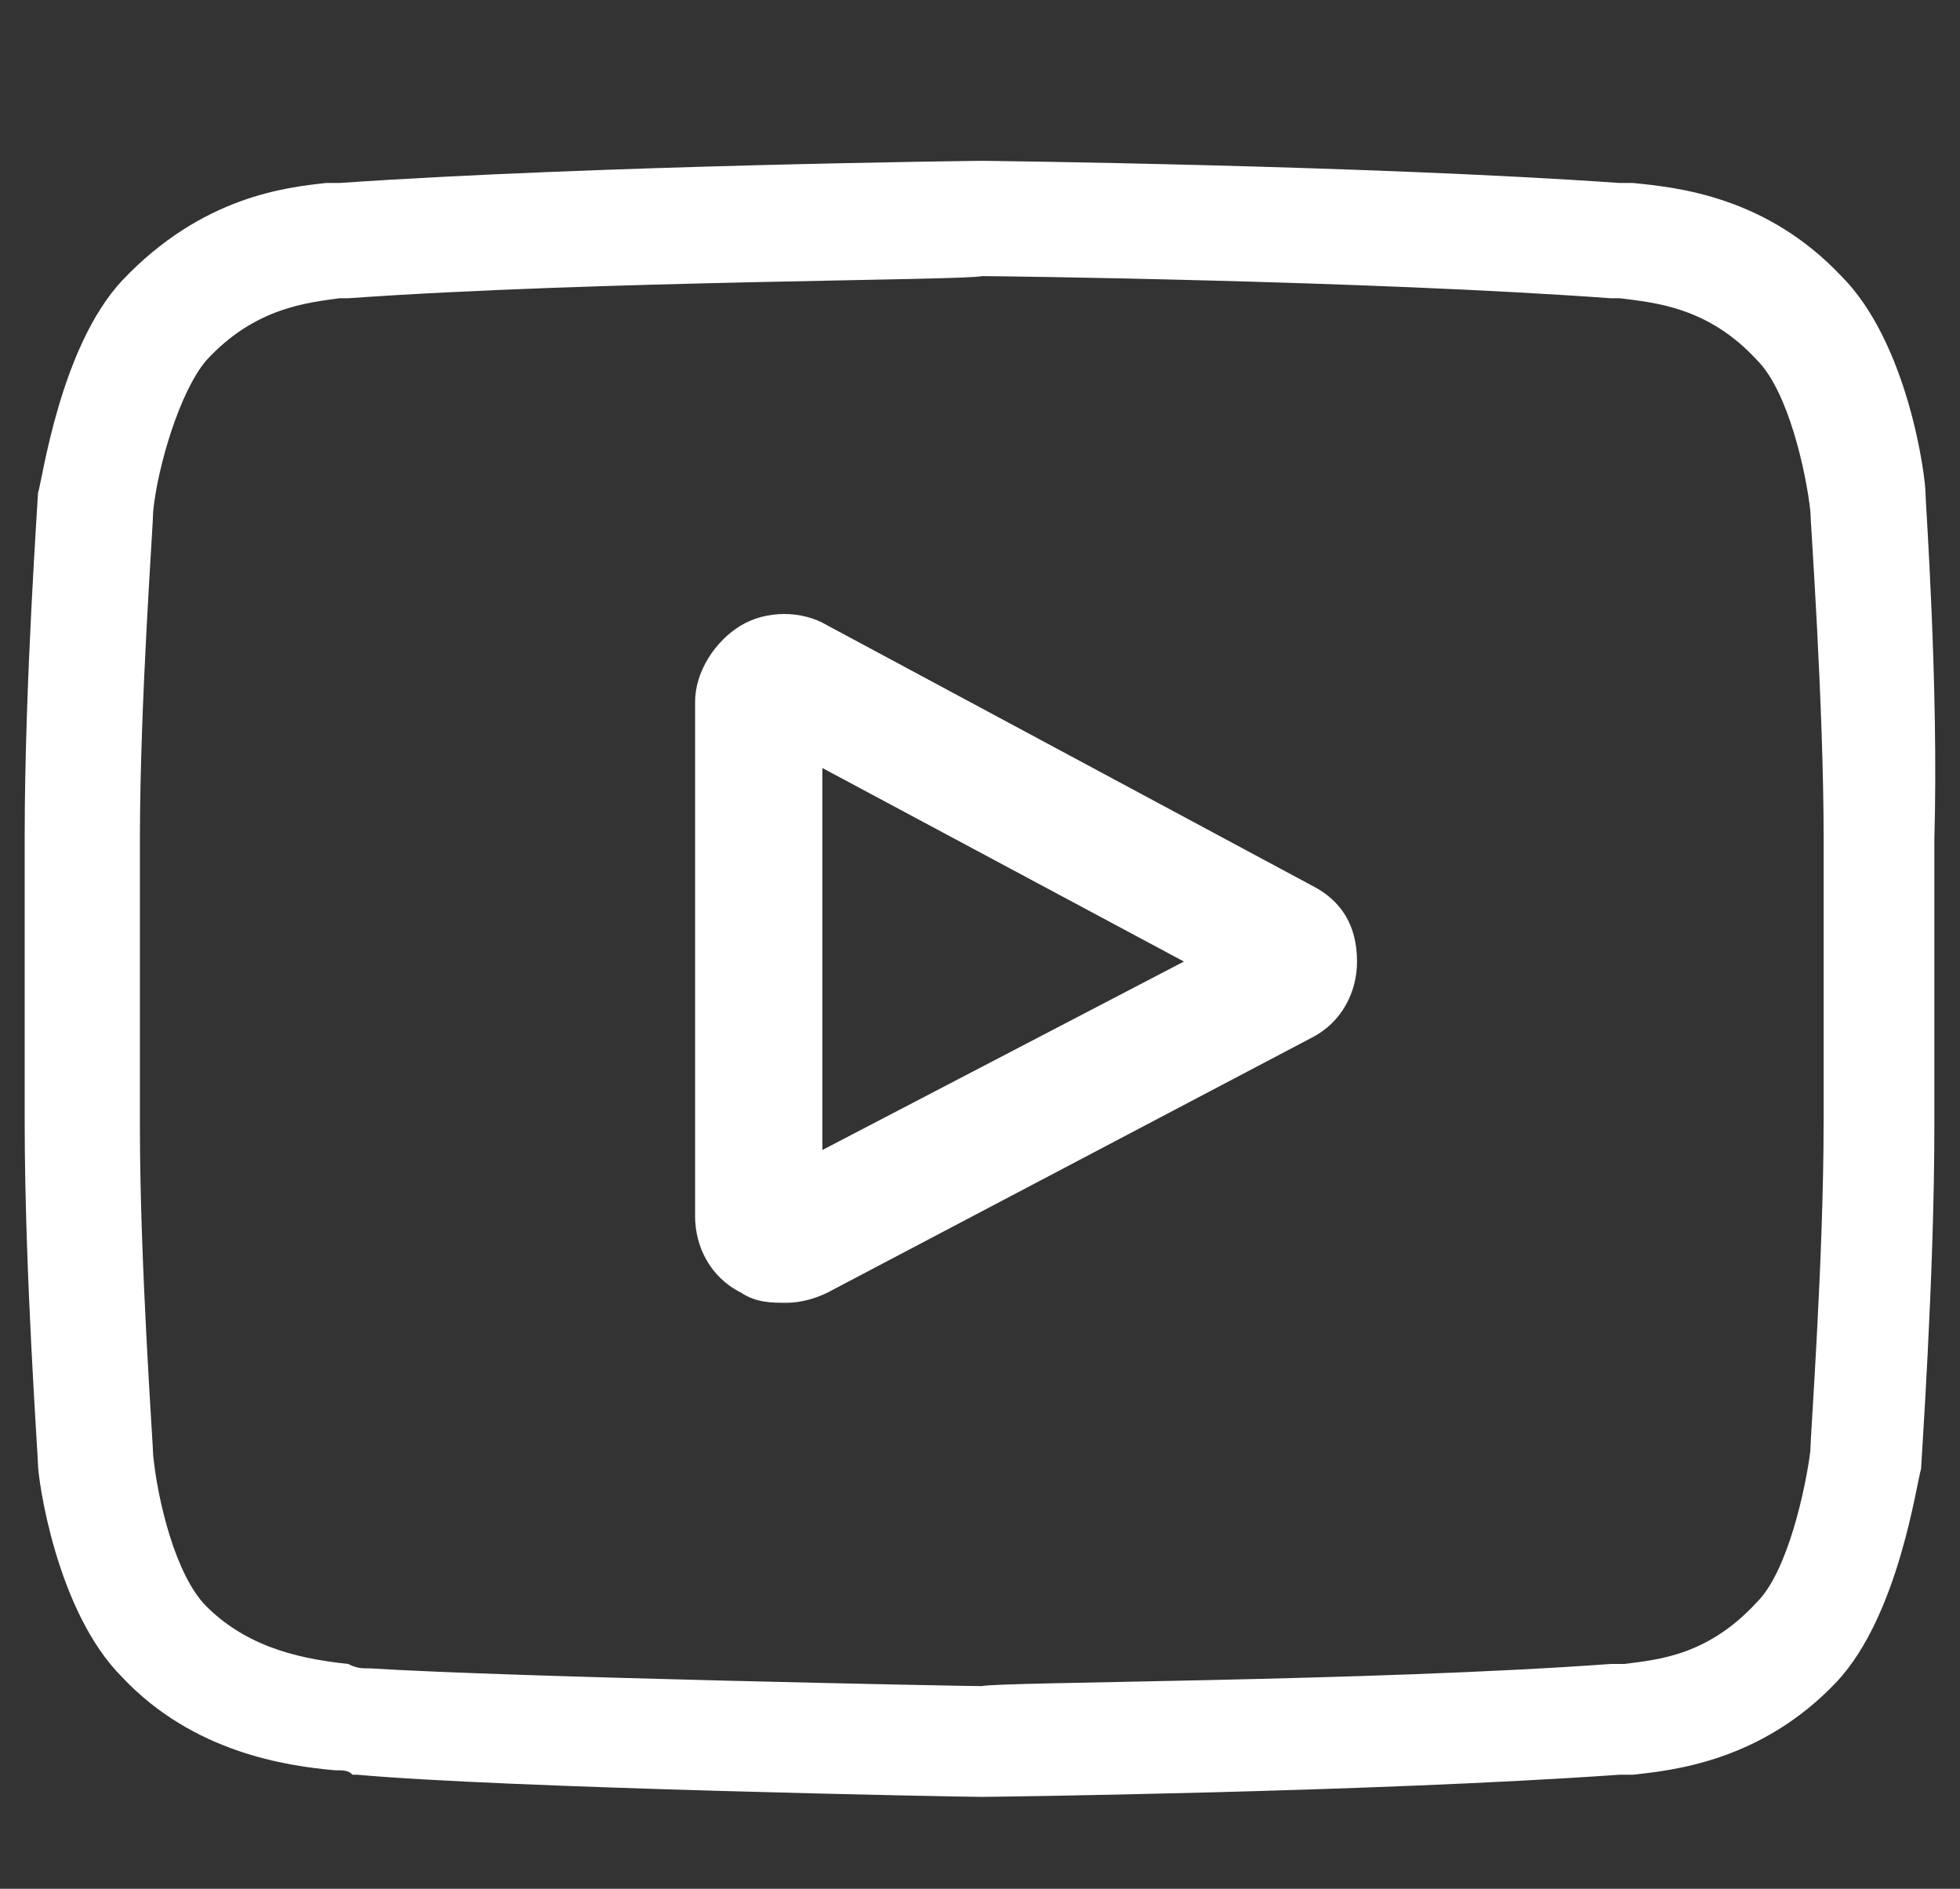 <?xml version="1.0" encoding="utf-8"?>
<!-- Generator: Adobe Illustrator 24.2.3, SVG Export Plug-In . SVG Version: 6.00 Build 0)  -->
<svg version="1.1" id="Layer_1" xmlns="http://www.w3.org/2000/svg" xmlns:xlink="http://www.w3.org/1999/xlink" x="0px" y="0px"
	 viewBox="0 0 539.62 519.92" style="enable-background:new 0 0 539.62 519.92;" xml:space="preserve">
<rect x="0" y="0" width="539.62" height="519.92" fill="#333333" stroke="none"/>
<style type="text/css">
	.st0{fill:#FFFFFF;}
</style>
<path class="st0" d="M360.99,243.66l-133.17-71.49c-7.01-4.21-16.82-4.21-23.83,0c-7.01,4.21-12.62,12.62-12.62,21.03v141.58
	c0,8.41,4.21,16.82,12.62,21.03c4.21,2.8,8.41,2.8,12.62,2.8s8.41-1.4,11.21-2.8l133.17-70.09c8.41-4.21,12.62-12.62,12.62-21.03
	C373.61,254.87,369.41,247.86,360.99,243.66z M226.42,316.55V211.41l99.53,53.27L226.42,316.55z"/>
<path class="st0" d="M530.12,135.76L530.12,135.76c0-4.88-4.88-41.47-23.18-59.77c-20.74-21.96-45.13-24.4-57.33-25.62
	c-1.22,0-2.44,0-2.44,0h-1.22c-69.53-4.88-174.44-6.1-175.66-6.1l0,0l0,0c-1.22,0-106.13,1.22-176.88,6.1l-1.22,0
	c-1.22,0-1.22,0-2.44,0c-10.98,1.22-34.16,3.66-56.11,26.84c-17.08,18.3-21.96,54.89-23.18,58.55l0,0c0,1.22-3.66,52.69-3.66,94.17
	v79.03c0,41.47,3.66,91.73,3.66,94.17l0,0c0,3.66,4.88,40.25,23.18,58.55c19.52,20.74,45.13,24.4,58.55,25.62
	c2.44,0,3.66,0,4.88,1.22h1.22c40.25,3.66,165.9,6.1,172,6.1l0,0l0,0c1.22,0,106.13-1.22,175.66-6.1h1.22c1.22,0,2.44,0,2.44,0
	c10.98-1.22,35.38-3.66,56.11-25.62c17.08-18.3,21.96-54.89,23.18-58.55l0,0c0-1.22,3.66-52.69,3.66-94.17v-79.03
	C533.78,188.46,530.12,138.2,530.12,135.76z M502.07,308.97c0,37.82-3.66,86.85-3.66,90.51c-1.22,9.76-6.1,32.94-14.64,41.47
	c-13.42,14.64-26.84,15.86-36.6,17.08c-1.22,0-2.44,0-3.66,0c-67.09,4.88-168.34,4.88-173.22,6.1c-4.88,0-129.3-2.44-168.34-4.88
	c-2.44,0-3.66,0-6.1-1.22c-10.98-1.22-26.84-3.66-39.03-15.86l0,0c-8.54-8.54-13.42-29.28-14.64-41.47c0-2.44-3.66-52.69-3.66-90.51
	v-79.03c0-37.82,3.66-86.85,3.66-90.51c1.22-12.2,7.32-32.94,14.64-41.47c13.42-14.64,28.06-15.86,36.6-17.08c1.22,0,1.22,0,2.44,0
	c68.31-4.88,170.78-4.88,174.44-6.1c3.66,0,106.13,1.22,173.22,6.1c1.22,0,1.22,0,2.44,0c9.76,1.22,24.4,2.44,37.82,17.08l0,0
	c8.54,8.54,13.42,30.5,14.64,41.47c0,2.44,3.66,52.69,3.66,90.51V308.97z"/>
</svg>
